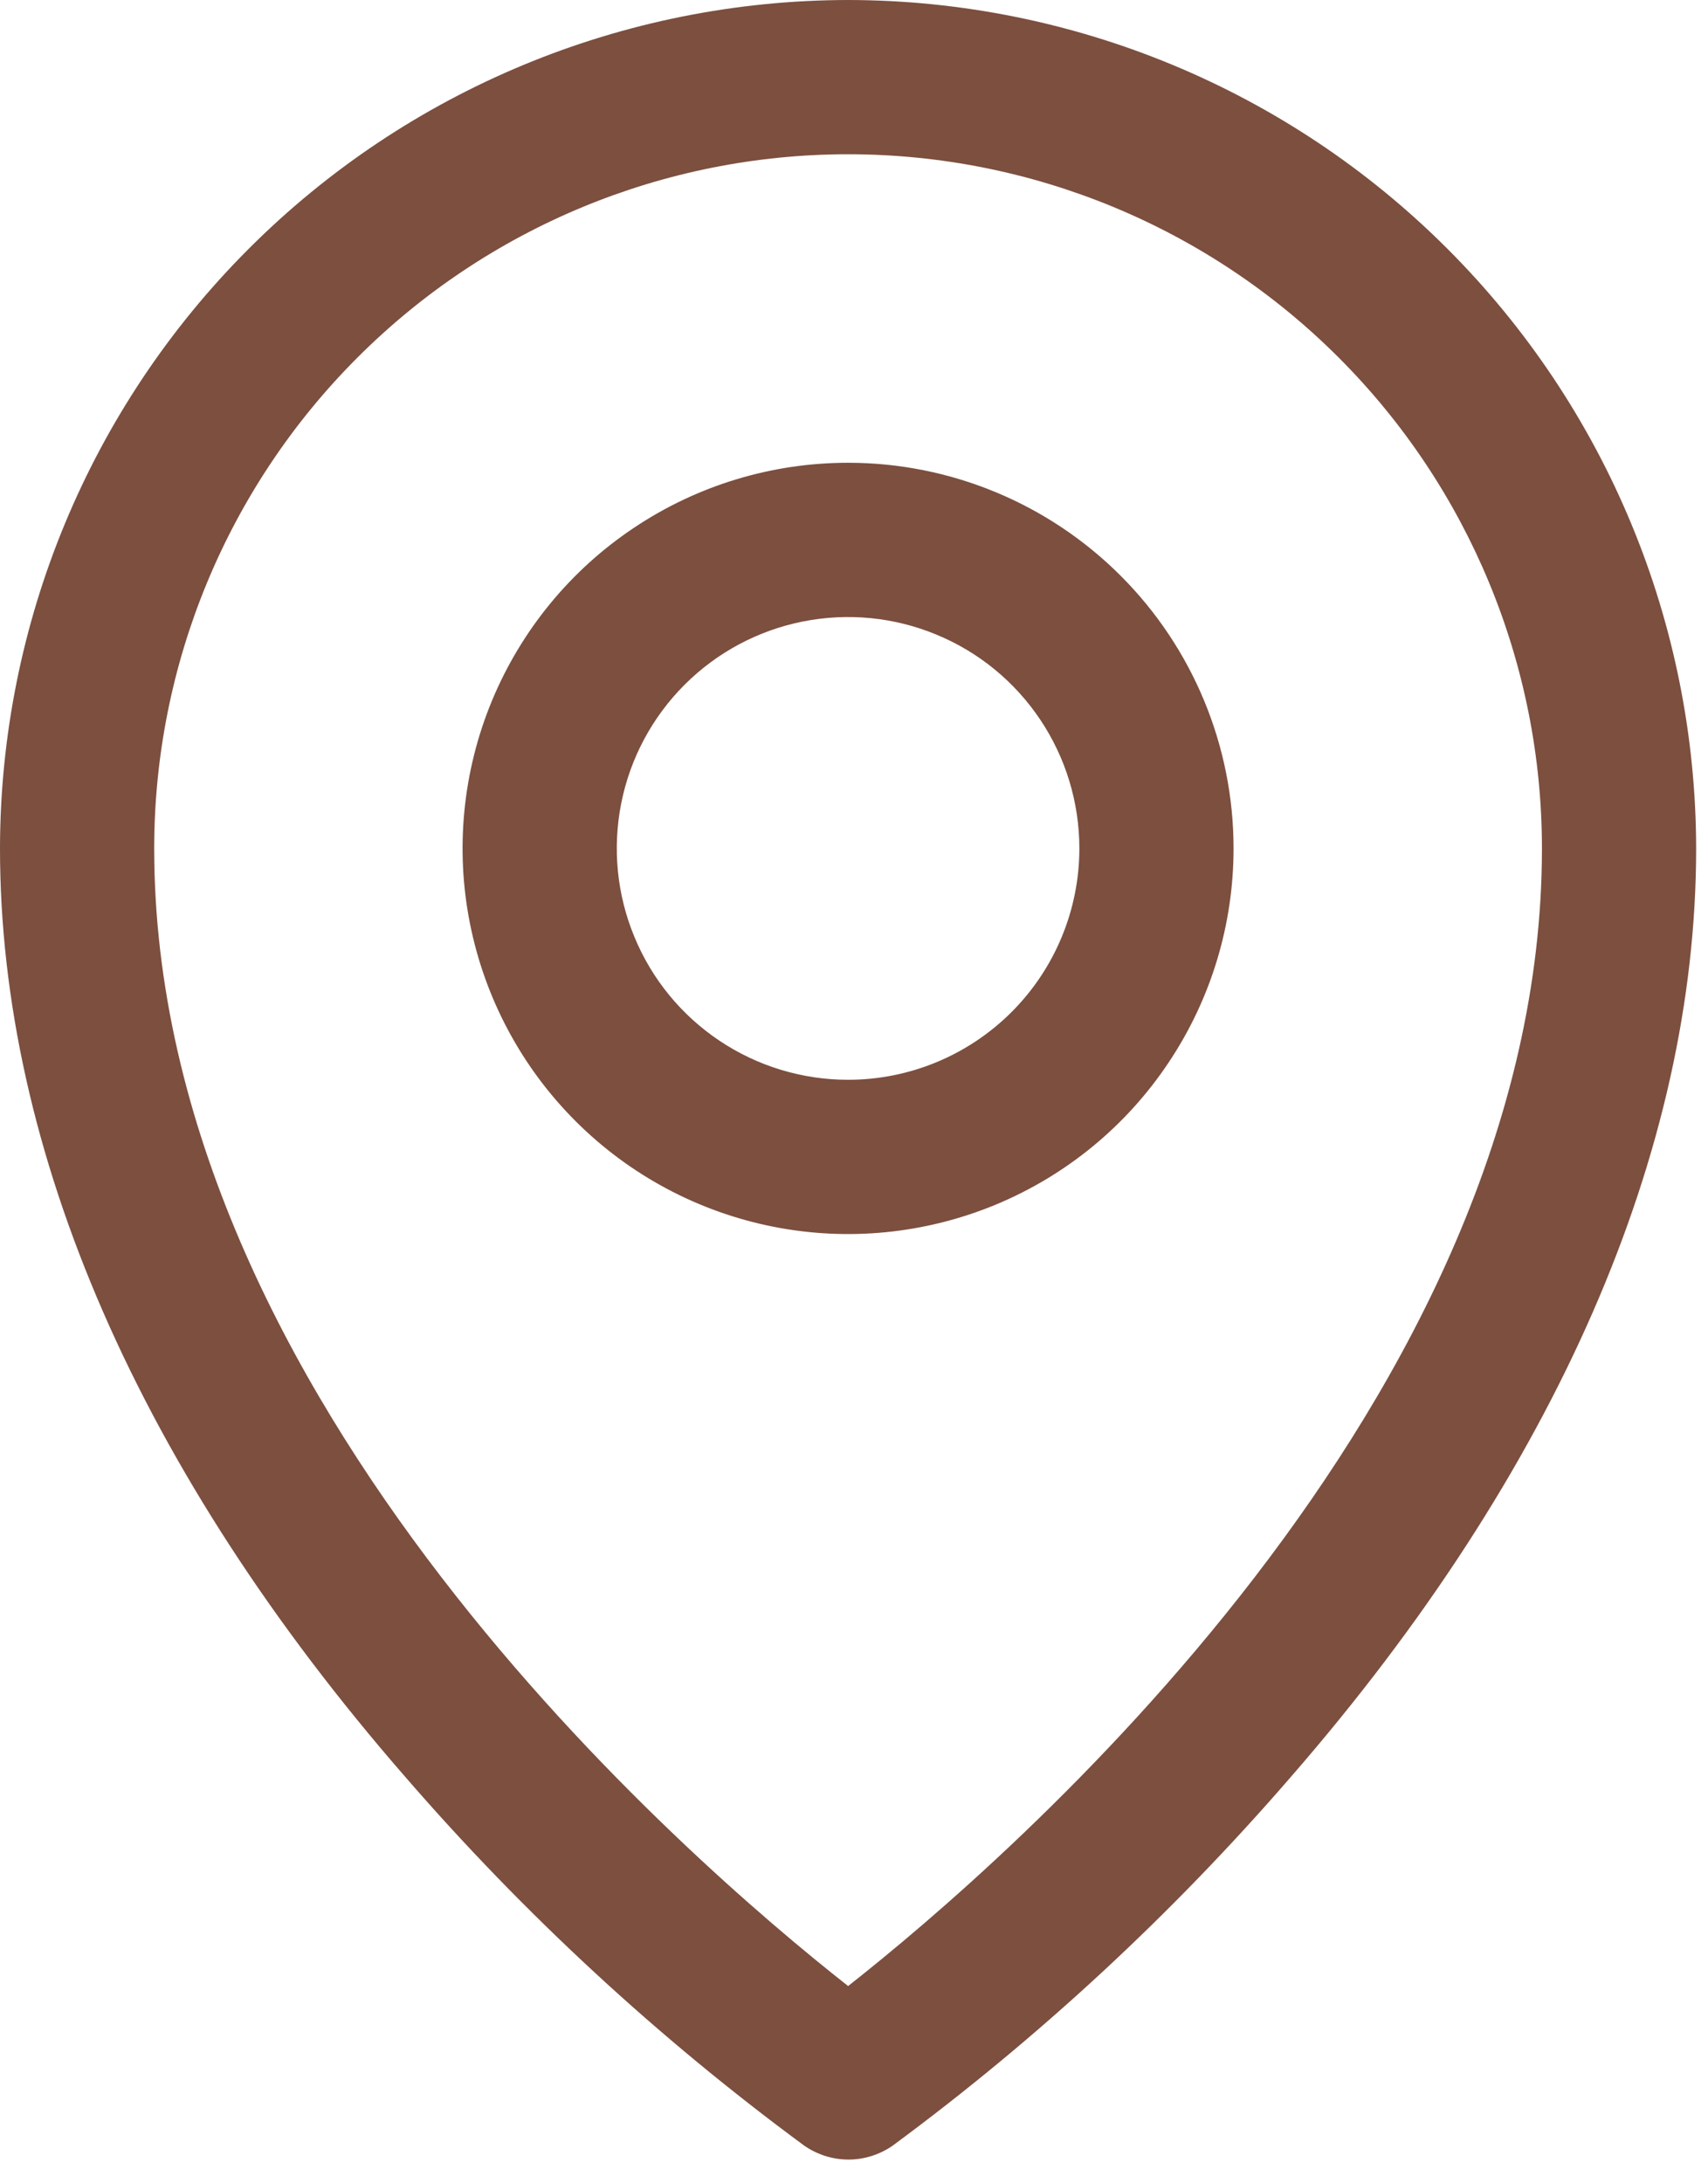 <?xml version="1.0" encoding="UTF-8"?> <svg xmlns="http://www.w3.org/2000/svg" width="18" height="23" viewBox="0 0 18 23" fill="none"><path d="M8.938 4.875C8.134 4.875 7.349 5.113 6.681 5.56C6.012 6.006 5.492 6.641 5.184 7.383C4.877 8.125 4.796 8.942 4.953 9.73C5.11 10.518 5.497 11.242 6.065 11.81C6.633 12.378 7.357 12.765 8.145 12.922C8.933 13.079 9.75 12.998 10.492 12.691C11.235 12.383 11.869 11.863 12.315 11.194C12.762 10.526 13 9.741 13 8.938C13 7.86 12.572 6.827 11.81 6.065C11.048 5.303 10.015 4.875 8.938 4.875ZM8.938 11.375C8.455 11.375 7.984 11.232 7.583 10.964C7.182 10.696 6.87 10.316 6.686 9.87C6.501 9.425 6.453 8.935 6.547 8.462C6.641 7.989 6.873 7.555 7.214 7.214C7.555 6.873 7.989 6.641 8.462 6.547C8.935 6.453 9.425 6.501 9.87 6.686C10.316 6.87 10.696 7.182 10.964 7.583C11.232 7.984 11.375 8.455 11.375 8.938C11.375 9.584 11.118 10.204 10.661 10.661C10.204 11.118 9.584 11.375 8.938 11.375ZM8.938 0C6.568 0.003 4.296 0.945 2.621 2.621C0.945 4.296 0.003 6.568 0 8.938C0 12.127 1.474 15.507 4.266 18.713C5.52 20.162 6.932 21.466 8.475 22.603C8.612 22.698 8.775 22.75 8.942 22.75C9.108 22.75 9.271 22.698 9.408 22.603C10.948 21.466 12.357 20.161 13.609 18.713C16.397 15.507 17.875 12.127 17.875 8.938C17.872 6.568 16.93 4.296 15.254 2.621C13.579 0.945 11.307 0.003 8.938 0ZM8.938 20.922C7.259 19.602 1.625 14.752 1.625 8.938C1.625 6.998 2.395 5.138 3.767 3.767C5.138 2.395 6.998 1.625 8.938 1.625C10.877 1.625 12.737 2.395 14.108 3.767C15.48 5.138 16.25 6.998 16.25 8.938C16.25 14.75 10.616 19.602 8.938 20.922Z" fill="#7C4F3F"></path></svg> 